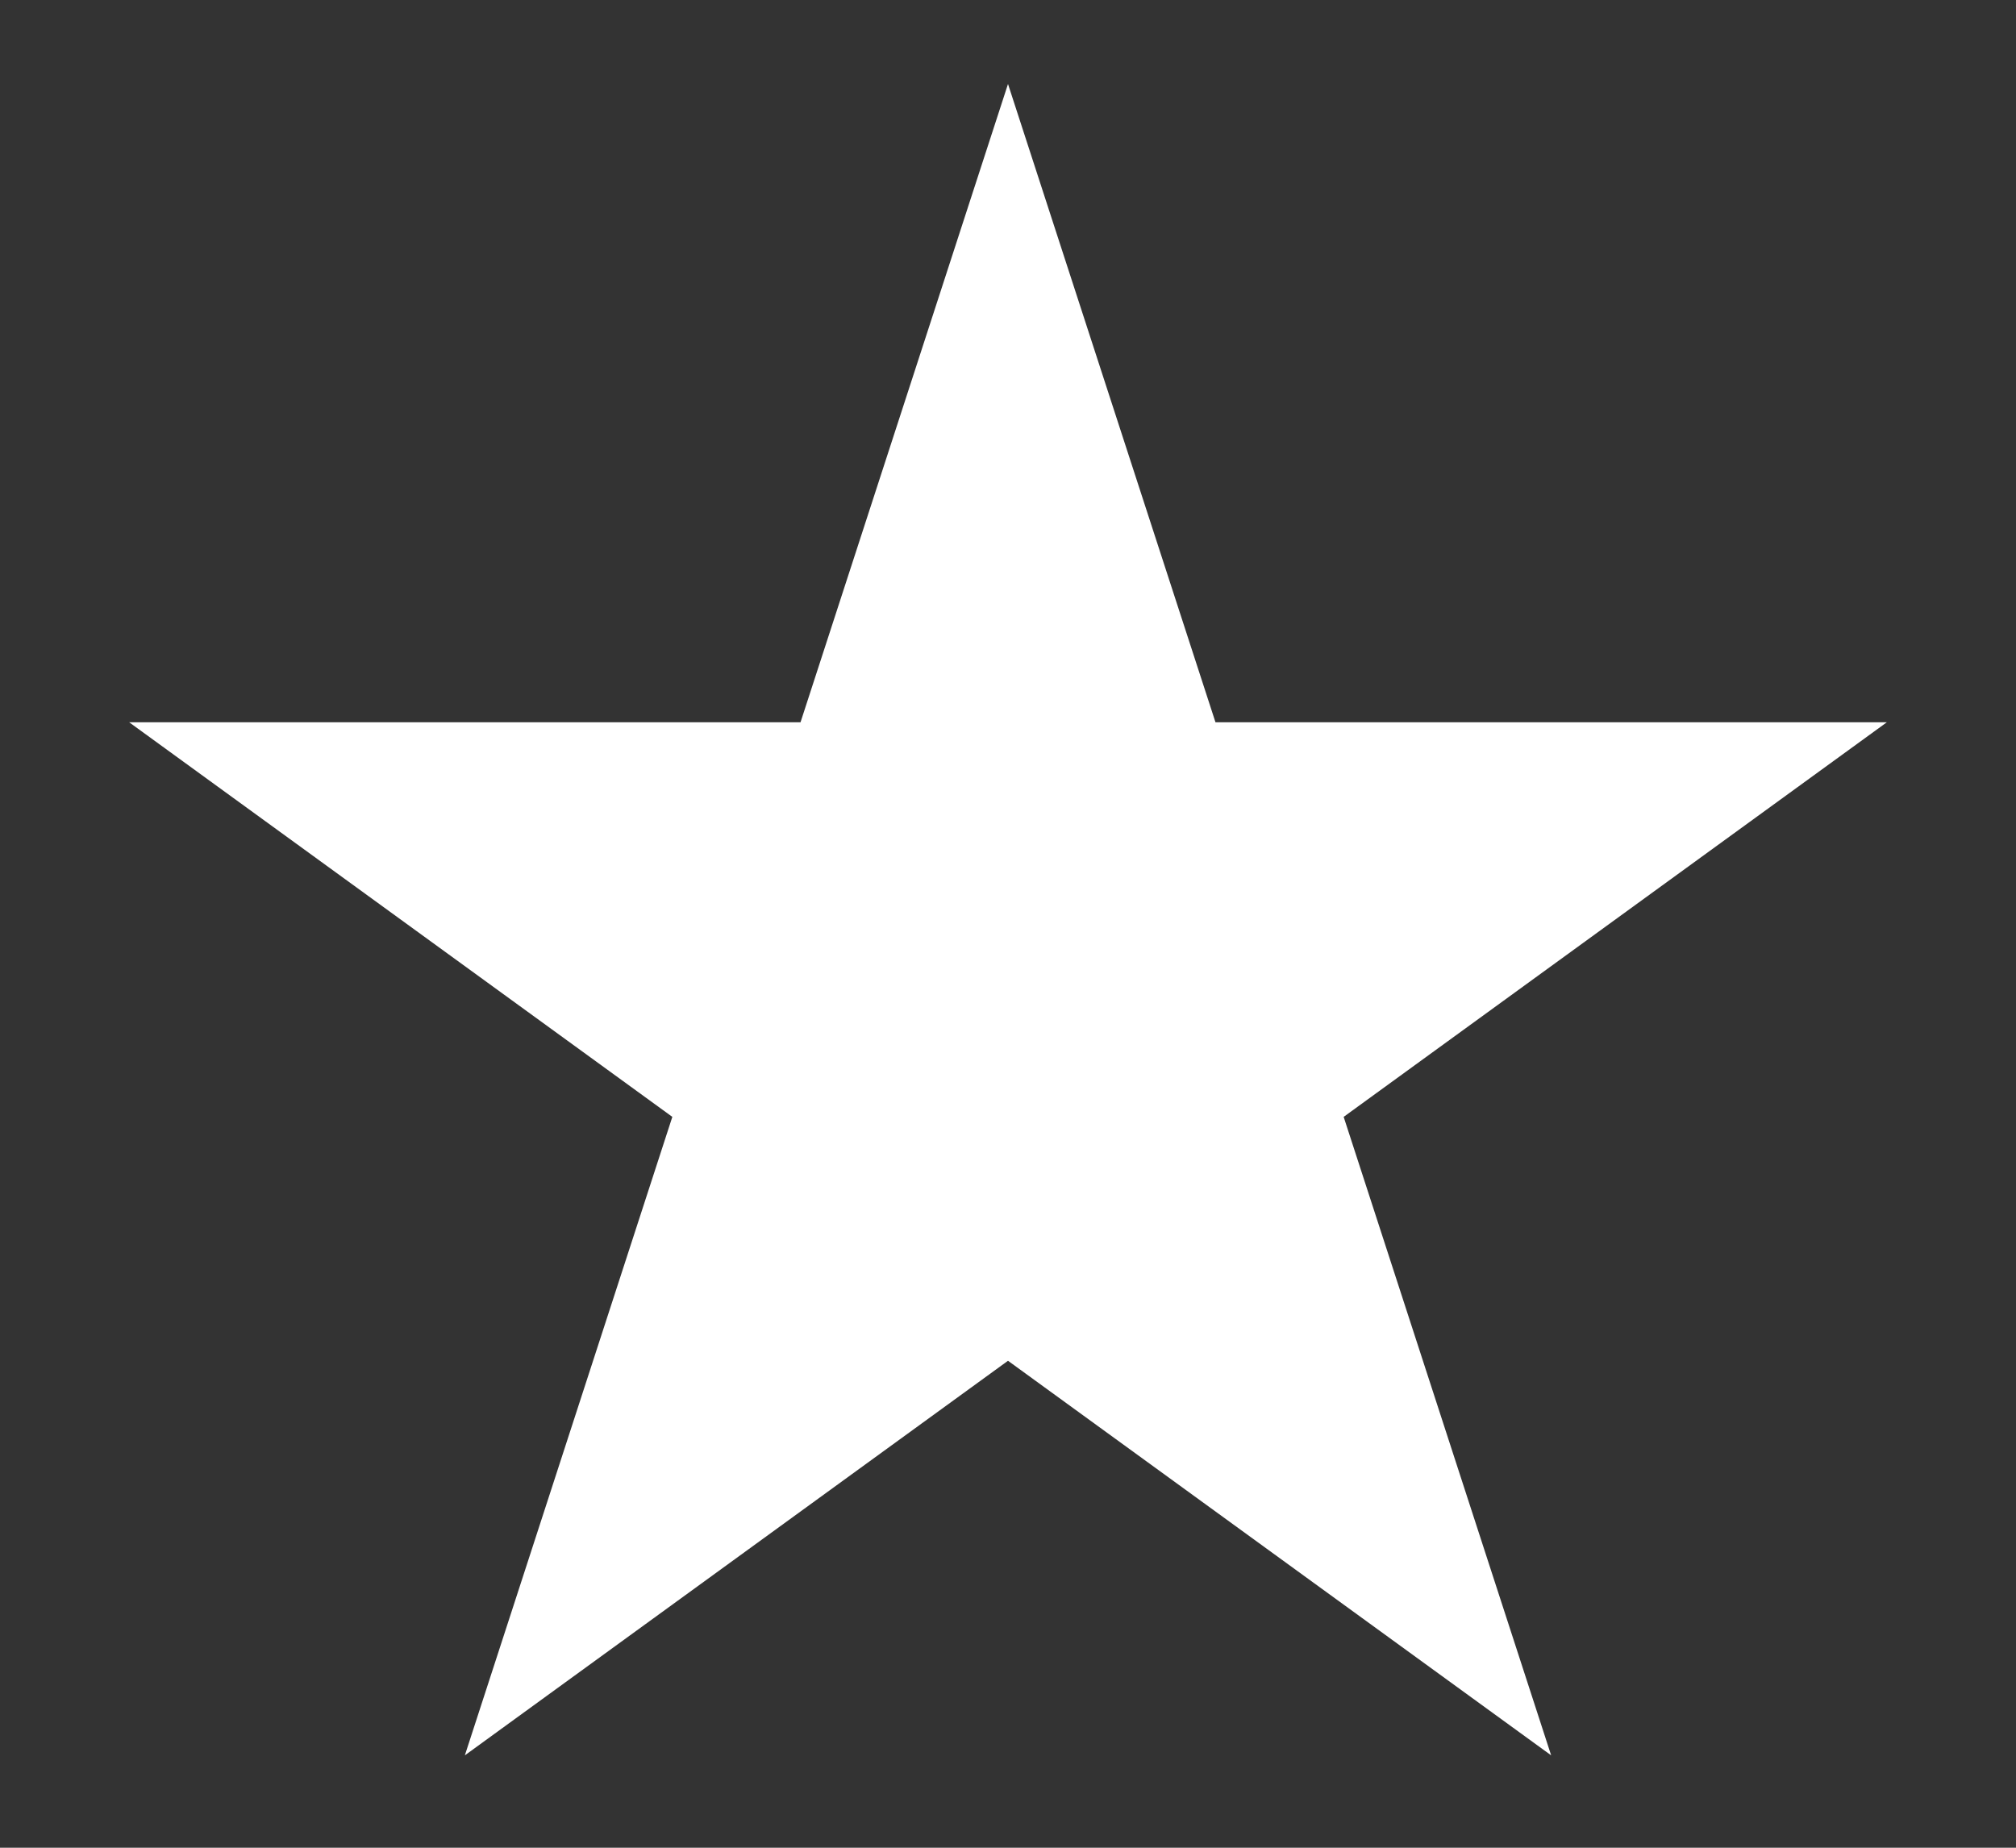 <svg width="12" height="11" viewBox="0 0 12 11" fill="none" xmlns="http://www.w3.org/2000/svg">
<rect x="0" y="0" width="12" height="11" fill="#333333" stroke="none"/>
<path id="Star 5" d="M6 0.5L7.235 4.3H11.231L7.998 6.649L9.233 10.45L6 8.101L2.767 10.45L4.002 6.649L0.769 4.3H4.765L6 0.5Z" fill="white"/>
</svg>
